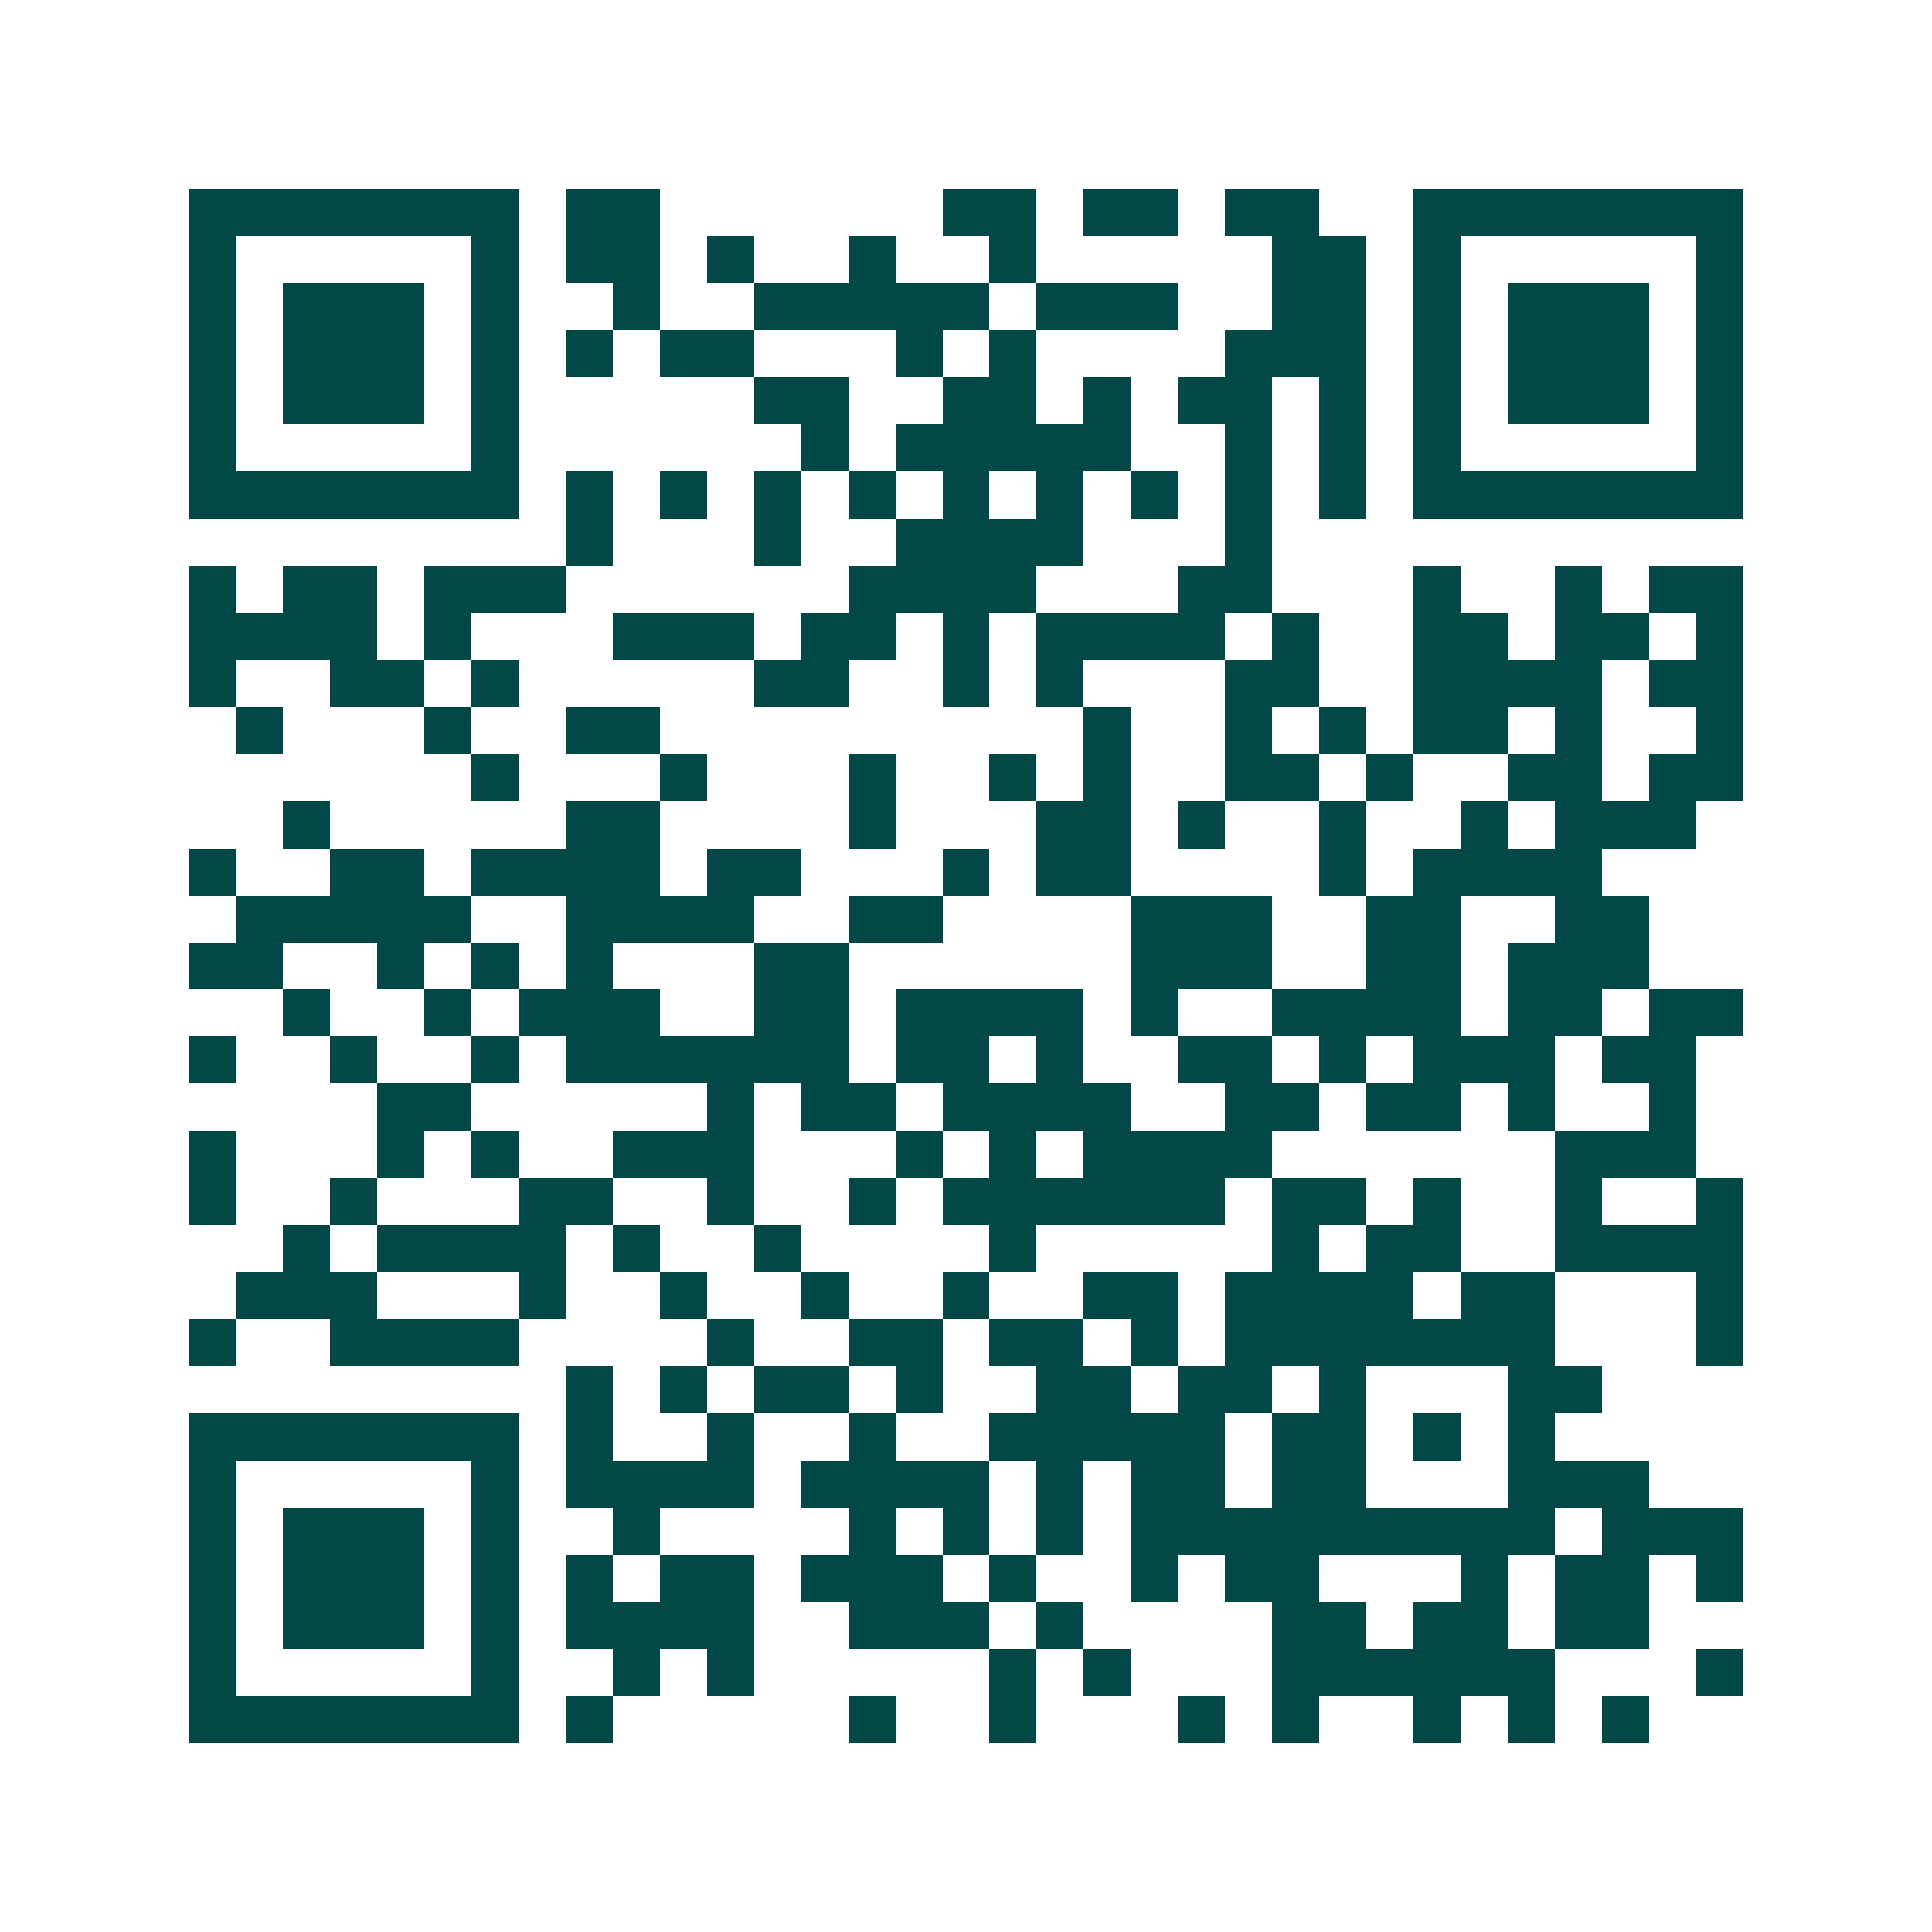 <svg xmlns="http://www.w3.org/2000/svg" width="200" height="200" viewBox="0 0 41 41" shape-rendering="crispEdges"><path fill="#ffffff" d="M0 0h41v41H0z"/><path stroke="#014847" d="M4 4.5h7m1 0h2m6 0h2m1 0h2m1 0h2m2 0h7M4 5.5h1m5 0h1m1 0h2m1 0h1m2 0h1m2 0h1m5 0h2m1 0h1m5 0h1M4 6.5h1m1 0h3m1 0h1m2 0h1m2 0h5m1 0h3m2 0h2m1 0h1m1 0h3m1 0h1M4 7.5h1m1 0h3m1 0h1m1 0h1m1 0h2m3 0h1m1 0h1m4 0h3m1 0h1m1 0h3m1 0h1M4 8.5h1m1 0h3m1 0h1m5 0h2m2 0h2m1 0h1m1 0h2m1 0h1m1 0h1m1 0h3m1 0h1M4 9.5h1m5 0h1m6 0h1m1 0h5m2 0h1m1 0h1m1 0h1m5 0h1M4 10.5h7m1 0h1m1 0h1m1 0h1m1 0h1m1 0h1m1 0h1m1 0h1m1 0h1m1 0h1m1 0h7M12 11.5h1m3 0h1m2 0h4m3 0h1M4 12.5h1m1 0h2m1 0h3m6 0h4m3 0h2m3 0h1m2 0h1m1 0h2M4 13.5h4m1 0h1m3 0h3m1 0h2m1 0h1m1 0h4m1 0h1m2 0h2m1 0h2m1 0h1M4 14.5h1m2 0h2m1 0h1m5 0h2m2 0h1m1 0h1m3 0h2m2 0h4m1 0h2M5 15.5h1m3 0h1m2 0h2m9 0h1m2 0h1m1 0h1m1 0h2m1 0h1m2 0h1M10 16.5h1m3 0h1m3 0h1m2 0h1m1 0h1m2 0h2m1 0h1m2 0h2m1 0h2M6 17.5h1m5 0h2m4 0h1m3 0h2m1 0h1m2 0h1m2 0h1m1 0h3M4 18.5h1m2 0h2m1 0h4m1 0h2m3 0h1m1 0h2m4 0h1m1 0h4M5 19.5h5m2 0h4m2 0h2m4 0h3m2 0h2m2 0h2M4 20.5h2m2 0h1m1 0h1m1 0h1m3 0h2m6 0h3m2 0h2m1 0h3M6 21.5h1m2 0h1m1 0h3m2 0h2m1 0h4m1 0h1m2 0h4m1 0h2m1 0h2M4 22.5h1m2 0h1m2 0h1m1 0h6m1 0h2m1 0h1m2 0h2m1 0h1m1 0h3m1 0h2M8 23.5h2m5 0h1m1 0h2m1 0h4m2 0h2m1 0h2m1 0h1m2 0h1M4 24.5h1m3 0h1m1 0h1m2 0h3m3 0h1m1 0h1m1 0h4m6 0h3M4 25.5h1m2 0h1m3 0h2m2 0h1m2 0h1m1 0h6m1 0h2m1 0h1m2 0h1m2 0h1M6 26.5h1m1 0h4m1 0h1m2 0h1m4 0h1m5 0h1m1 0h2m2 0h4M5 27.5h3m3 0h1m2 0h1m2 0h1m2 0h1m2 0h2m1 0h4m1 0h2m3 0h1M4 28.5h1m2 0h4m4 0h1m2 0h2m1 0h2m1 0h1m1 0h7m3 0h1M12 29.5h1m1 0h1m1 0h2m1 0h1m2 0h2m1 0h2m1 0h1m3 0h2M4 30.5h7m1 0h1m2 0h1m2 0h1m2 0h5m1 0h2m1 0h1m1 0h1M4 31.5h1m5 0h1m1 0h4m1 0h4m1 0h1m1 0h2m1 0h2m3 0h3M4 32.5h1m1 0h3m1 0h1m2 0h1m4 0h1m1 0h1m1 0h1m1 0h9m1 0h3M4 33.5h1m1 0h3m1 0h1m1 0h1m1 0h2m1 0h3m1 0h1m2 0h1m1 0h2m3 0h1m1 0h2m1 0h1M4 34.5h1m1 0h3m1 0h1m1 0h4m2 0h3m1 0h1m4 0h2m1 0h2m1 0h2M4 35.5h1m5 0h1m2 0h1m1 0h1m5 0h1m1 0h1m3 0h6m3 0h1M4 36.5h7m1 0h1m5 0h1m2 0h1m3 0h1m1 0h1m2 0h1m1 0h1m1 0h1"/></svg>
